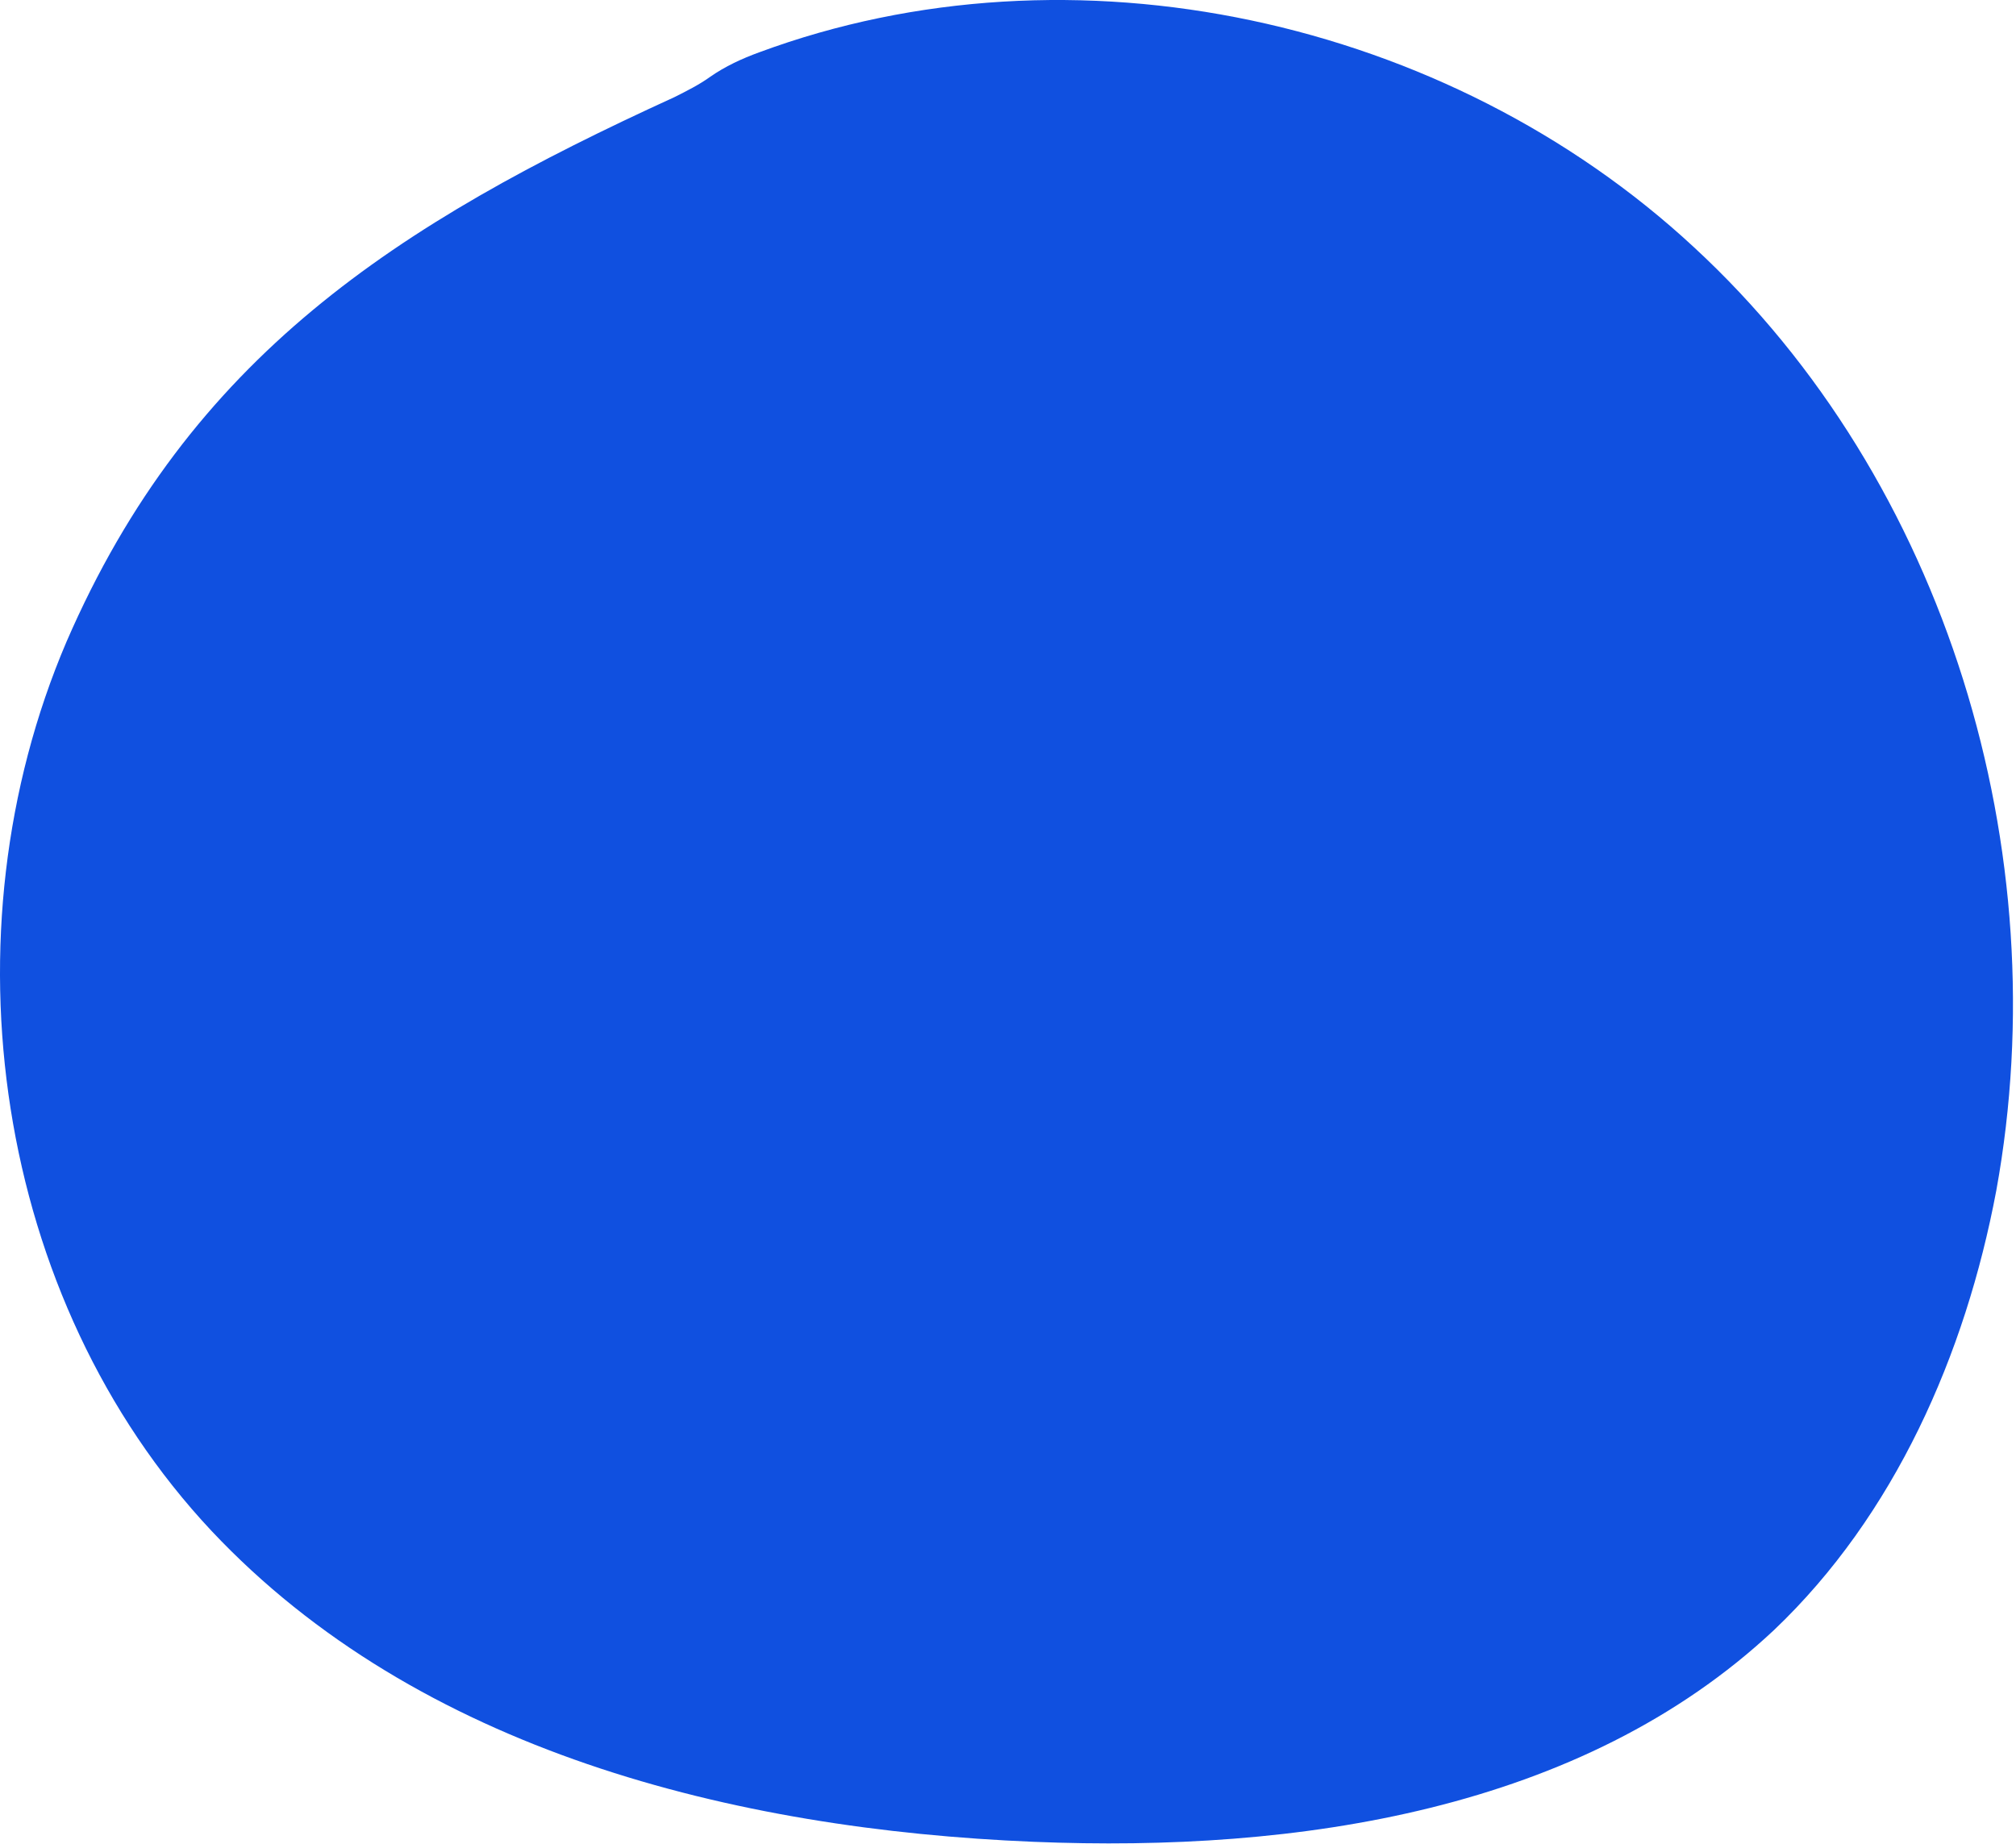 <?xml version="1.0" encoding="UTF-8"?> <svg xmlns="http://www.w3.org/2000/svg" width="445" height="407" viewBox="0 0 445 407" fill="none"> <path d="M156.675 17.017C154.292 18.725 151.568 20.09 148.844 21.456C87.556 49.455 41.93 78.819 14.691 141.644C-12.889 206.177 -1.313 286.757 46.697 337.974C92.322 386.459 161.783 403.872 228.178 406.604C286.402 408.994 349.052 399.775 391.614 359.826C418.172 334.559 433.835 299.049 440.645 262.856C454.264 188.08 429.749 106.134 373.908 54.576C319.43 4.043 236.691 -14.054 167.571 11.554C163.826 12.92 160.08 14.627 156.675 17.017Z" fill="#1050E0"></path> </svg> 